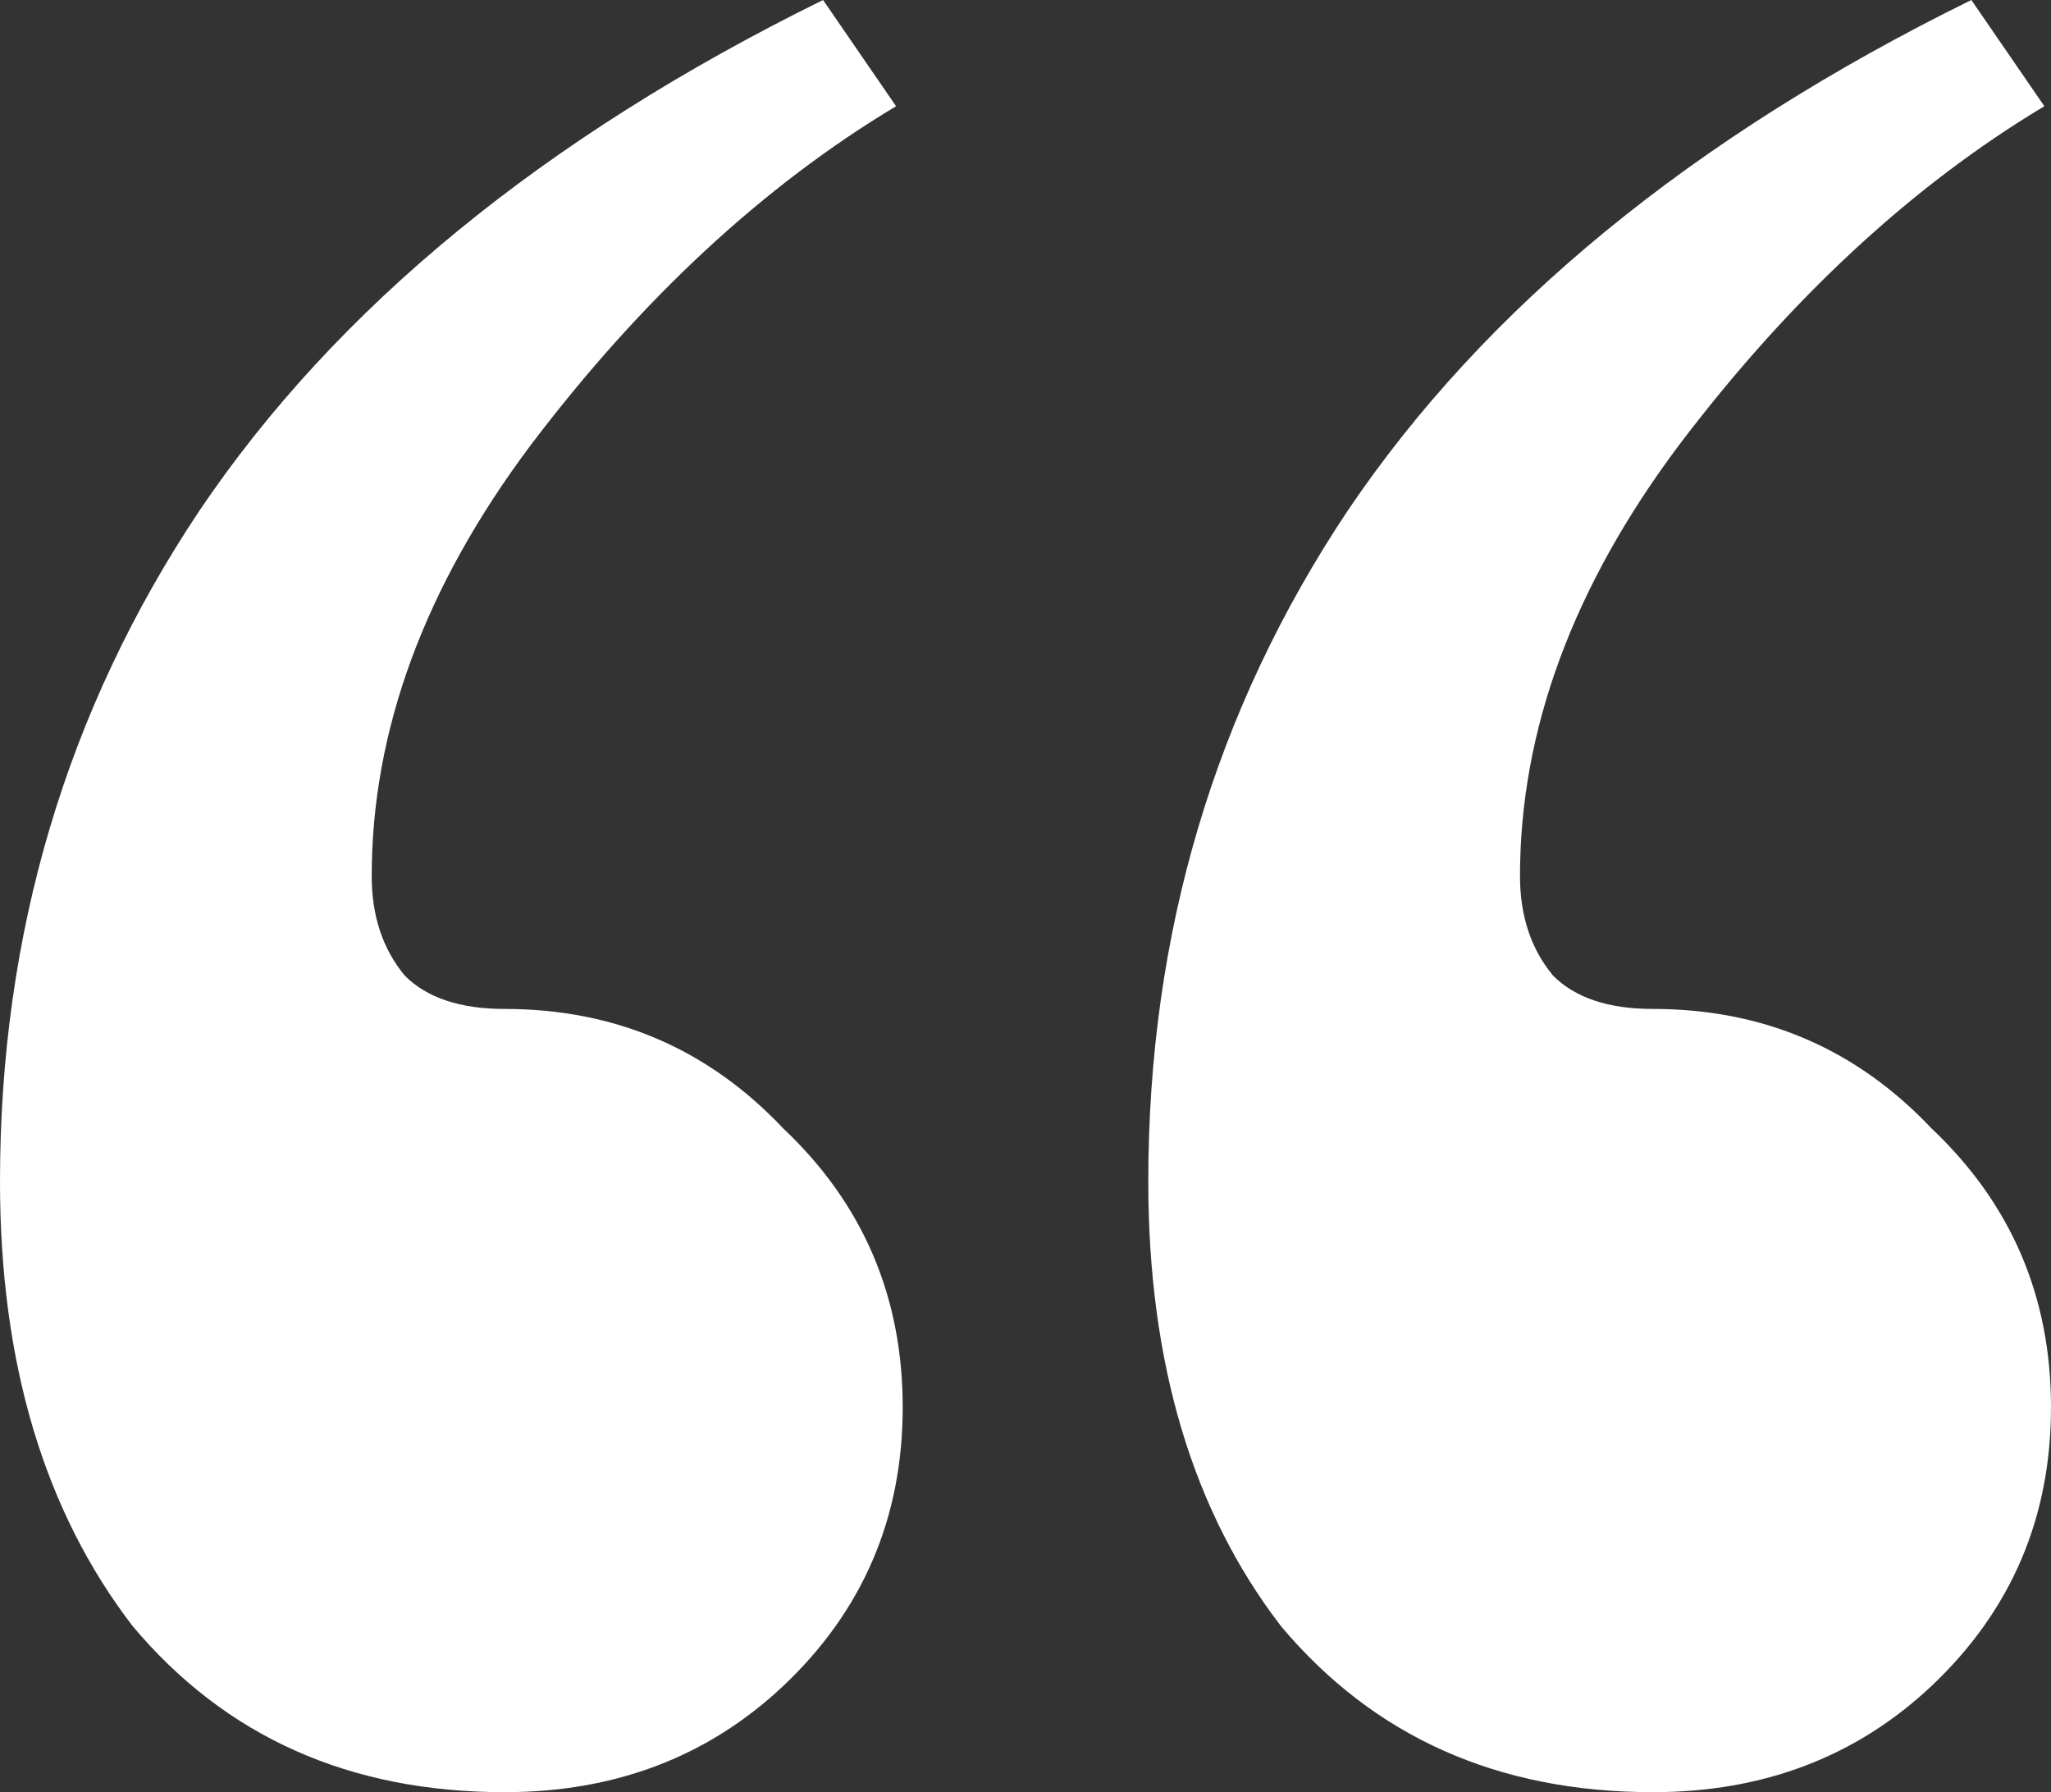<svg width="190" height="166" viewBox="0 0 190 166" fill="none" xmlns="http://www.w3.org/2000/svg">
<rect x="0" y="0" width="190" height="166" fill="#333333" stroke="none"/>
<path d="M46.731 166C32.384 166 20.906 160.877 12.298 150.63C4.099 139.973 0 126.242 0 109.437C0 86.484 6.149 65.785 18.447 47.341C31.154 28.486 50.421 12.706 76.246 0L83.01 9.837C70.712 17.215 59.439 27.667 49.191 41.193C39.353 54.309 34.434 67.63 34.434 81.156C34.434 84.844 35.459 87.918 37.508 90.378C39.558 92.427 42.632 93.452 46.731 93.452C56.98 93.452 65.588 97.141 72.557 104.519C79.935 111.486 83.625 120.094 83.625 130.341C83.625 140.588 79.935 149.195 72.557 156.163C65.588 162.721 56.98 166 46.731 166ZM153.107 166C138.759 166 127.282 160.877 118.673 150.63C110.475 139.973 106.375 126.242 106.375 109.437C106.375 86.484 112.524 65.785 124.822 47.341C137.53 28.486 156.796 12.706 182.621 0L189.385 9.837C177.087 17.215 165.814 27.667 155.566 41.193C145.728 54.309 140.809 67.63 140.809 81.156C140.809 84.844 141.834 87.918 143.883 90.378C145.933 92.427 149.008 93.452 153.107 93.452C163.355 93.452 171.963 97.141 178.932 104.519C186.311 111.486 190 120.094 190 130.341C190 140.588 186.311 149.195 178.932 156.163C171.963 162.721 163.355 166 153.107 166Z" fill="white"/>
</svg>
